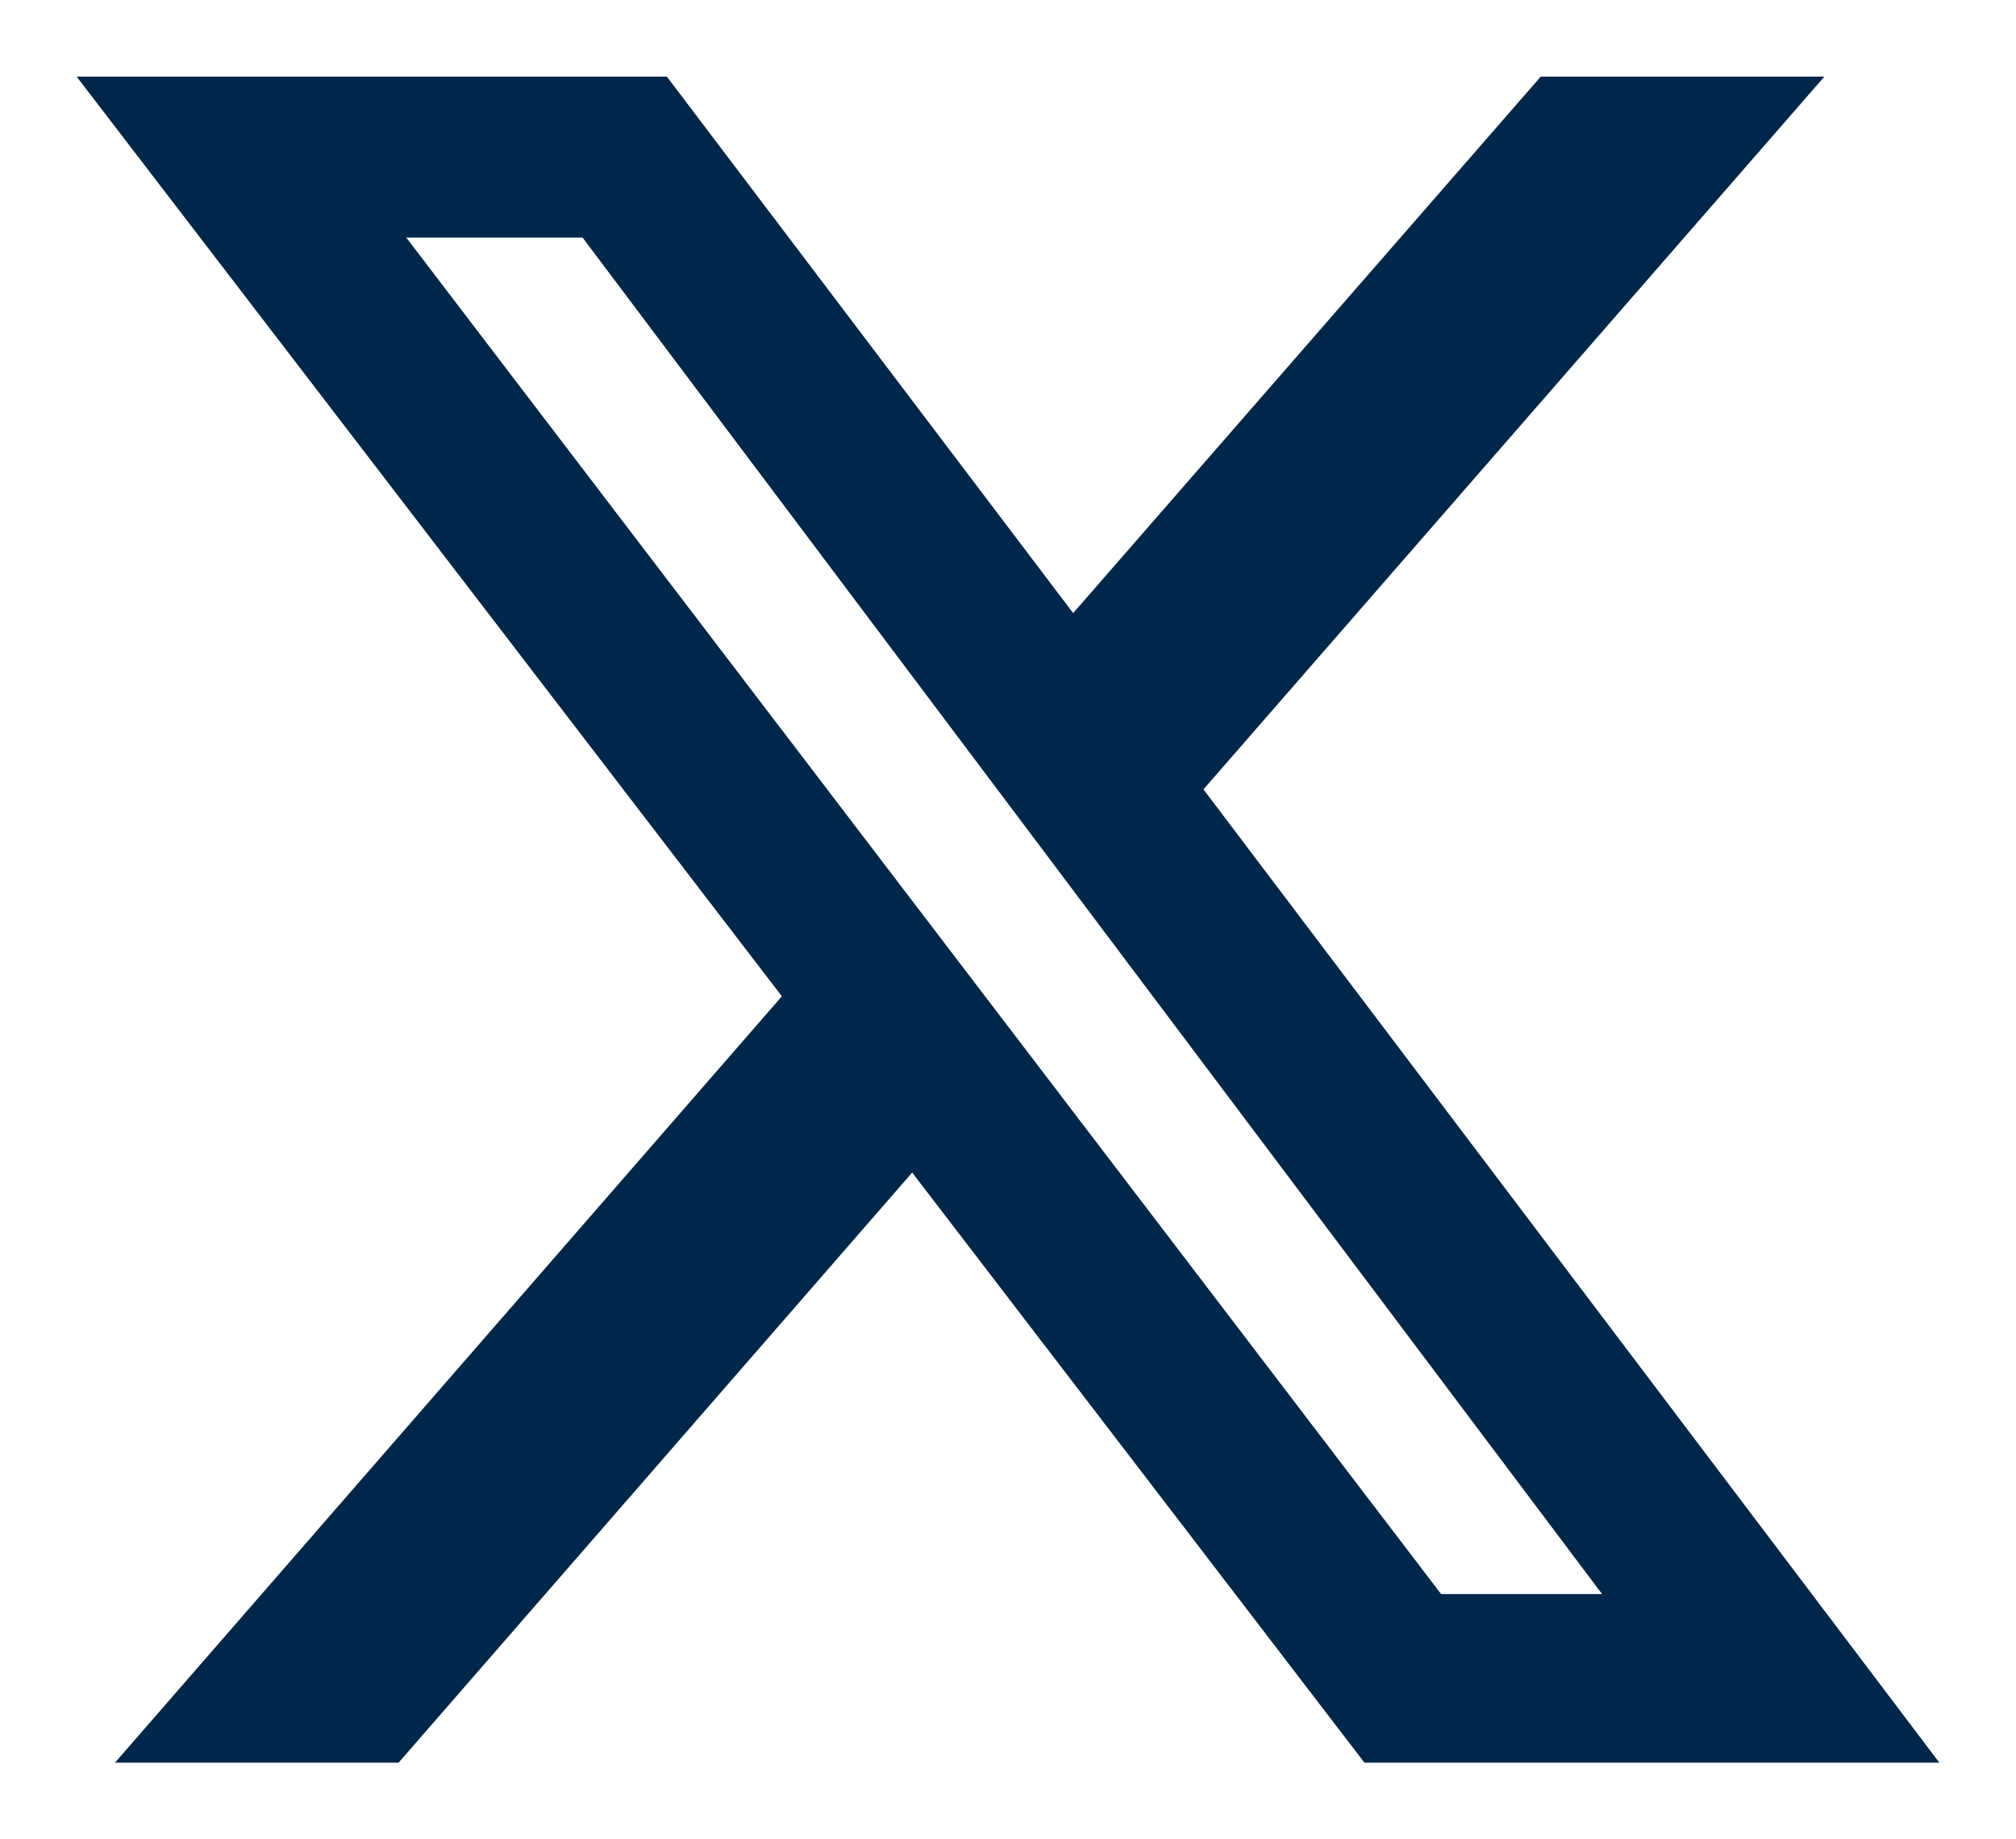 <?xml version="1.0" encoding="utf-8"?>
<!-- Generator: Adobe Illustrator 28.0.0, SVG Export Plug-In . SVG Version: 6.00 Build 0)  -->
<svg version="1.1" id="Layer_1" xmlns="http://www.w3.org/2000/svg" xmlns:xlink="http://www.w3.org/1999/xlink" x="0px" y="0px"
	 viewBox="0 0 26.3 24" style="enable-background:new 0 0 26.3 24;" xml:space="preserve">
<style type="text/css">
	.st0{fill:#002649;}
</style>
<path class="st0" d="M20.1,1h3.7l-8.1,9.3L25.3,23h-7.5l-5.9-7.7L5.2,23H1.5l8.7-10L1,1h7.7L14,8L20.1,1L20.1,1z M18.8,20.8h2.1
	L7.6,3.1H5.3L18.8,20.8z"/>
</svg>
